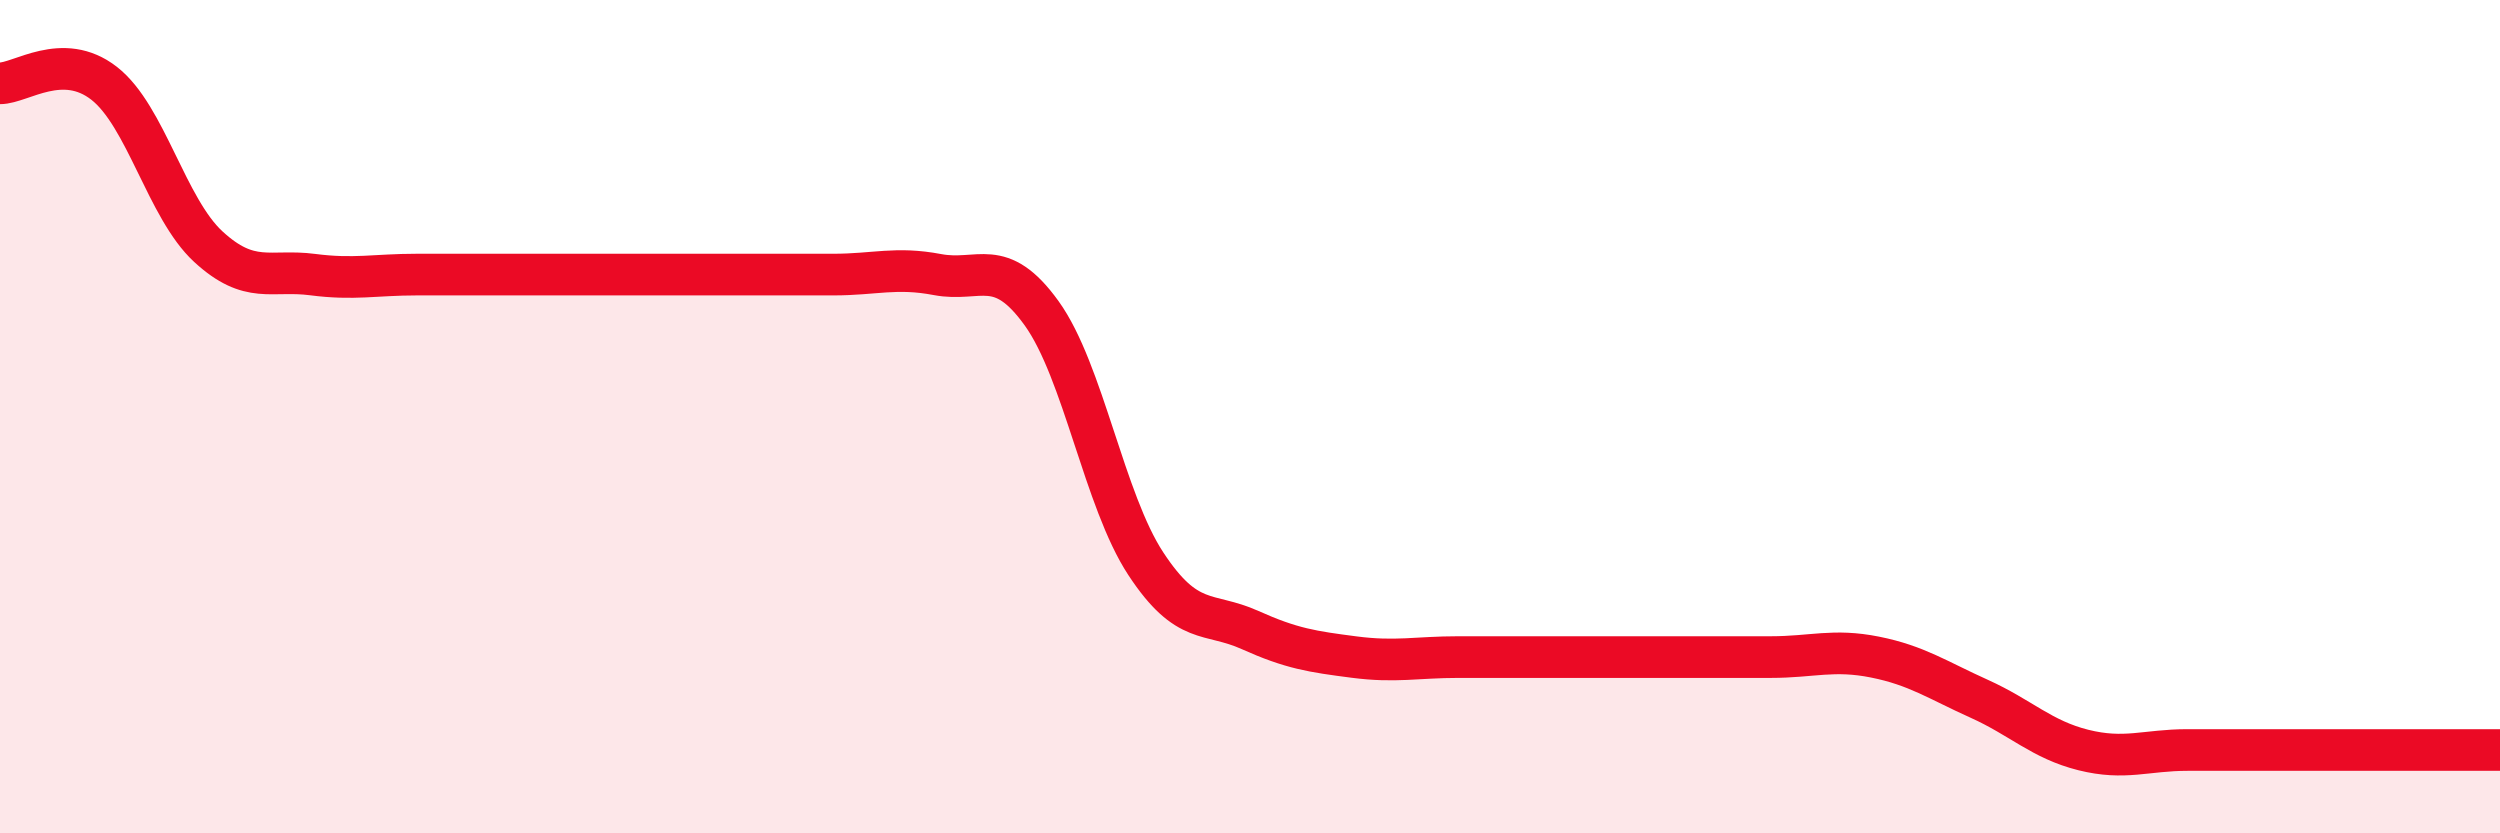 
    <svg width="60" height="20" viewBox="0 0 60 20" xmlns="http://www.w3.org/2000/svg">
      <path
        d="M 0,2 C 0.5,2 1.5,1.22 2.5,2 C 3.5,2.78 4,5 5,5.92 C 6,6.84 6.5,6.46 7.5,6.59 C 8.5,6.72 9,6.59 10,6.59 C 11,6.59 11.5,6.59 12.5,6.59 C 13.5,6.59 14,6.59 15,6.59 C 16,6.59 16.5,6.59 17.5,6.59 C 18.5,6.59 19,6.59 20,6.59 C 21,6.59 21.5,6.4 22.5,6.59 C 23.5,6.78 24,6.13 25,7.52 C 26,8.91 26.5,12.01 27.5,13.53 C 28.5,15.05 29,14.67 30,15.12 C 31,15.57 31.5,15.64 32.5,15.77 C 33.5,15.9 34,15.77 35,15.77 C 36,15.77 36.5,15.77 37.5,15.77 C 38.5,15.77 39,15.77 40,15.77 C 41,15.77 41.5,15.77 42.5,15.77 C 43.5,15.77 44,15.57 45,15.77 C 46,15.97 46.5,16.32 47.5,16.77 C 48.5,17.22 49,17.75 50,18 C 51,18.25 51.5,18 52.5,18 C 53.5,18 53.5,18 55,18 C 56.5,18 59,18 60,18L60 20L0 20Z"
        fill="#EB0A25"
        opacity="0.1"
        stroke-linecap="round"
        stroke-linejoin="round"
      />
      <path
        d="M 0,2 C 0.5,2 1.5,1.22 2.5,2 C 3.5,2.78 4,5 5,5.92 C 6,6.84 6.5,6.46 7.5,6.59 C 8.5,6.72 9,6.59 10,6.59 C 11,6.59 11.5,6.59 12.5,6.59 C 13.5,6.59 14,6.59 15,6.59 C 16,6.59 16.5,6.59 17.5,6.59 C 18.5,6.59 19,6.59 20,6.59 C 21,6.59 21.5,6.4 22.5,6.59 C 23.5,6.78 24,6.13 25,7.52 C 26,8.91 26.5,12.01 27.5,13.53 C 28.5,15.05 29,14.67 30,15.12 C 31,15.57 31.5,15.64 32.5,15.77 C 33.5,15.9 34,15.77 35,15.77 C 36,15.77 36.5,15.77 37.5,15.77 C 38.5,15.77 39,15.77 40,15.77 C 41,15.77 41.5,15.77 42.5,15.77 C 43.5,15.77 44,15.57 45,15.77 C 46,15.97 46.5,16.32 47.5,16.77 C 48.5,17.22 49,17.75 50,18 C 51,18.25 51.5,18 52.5,18 C 53.5,18 53.5,18 55,18 C 56.5,18 59,18 60,18"
        stroke="#EB0A25"
        stroke-width="1"
        fill="none"
        stroke-linecap="round"
        stroke-linejoin="round"
      />
    </svg>
  